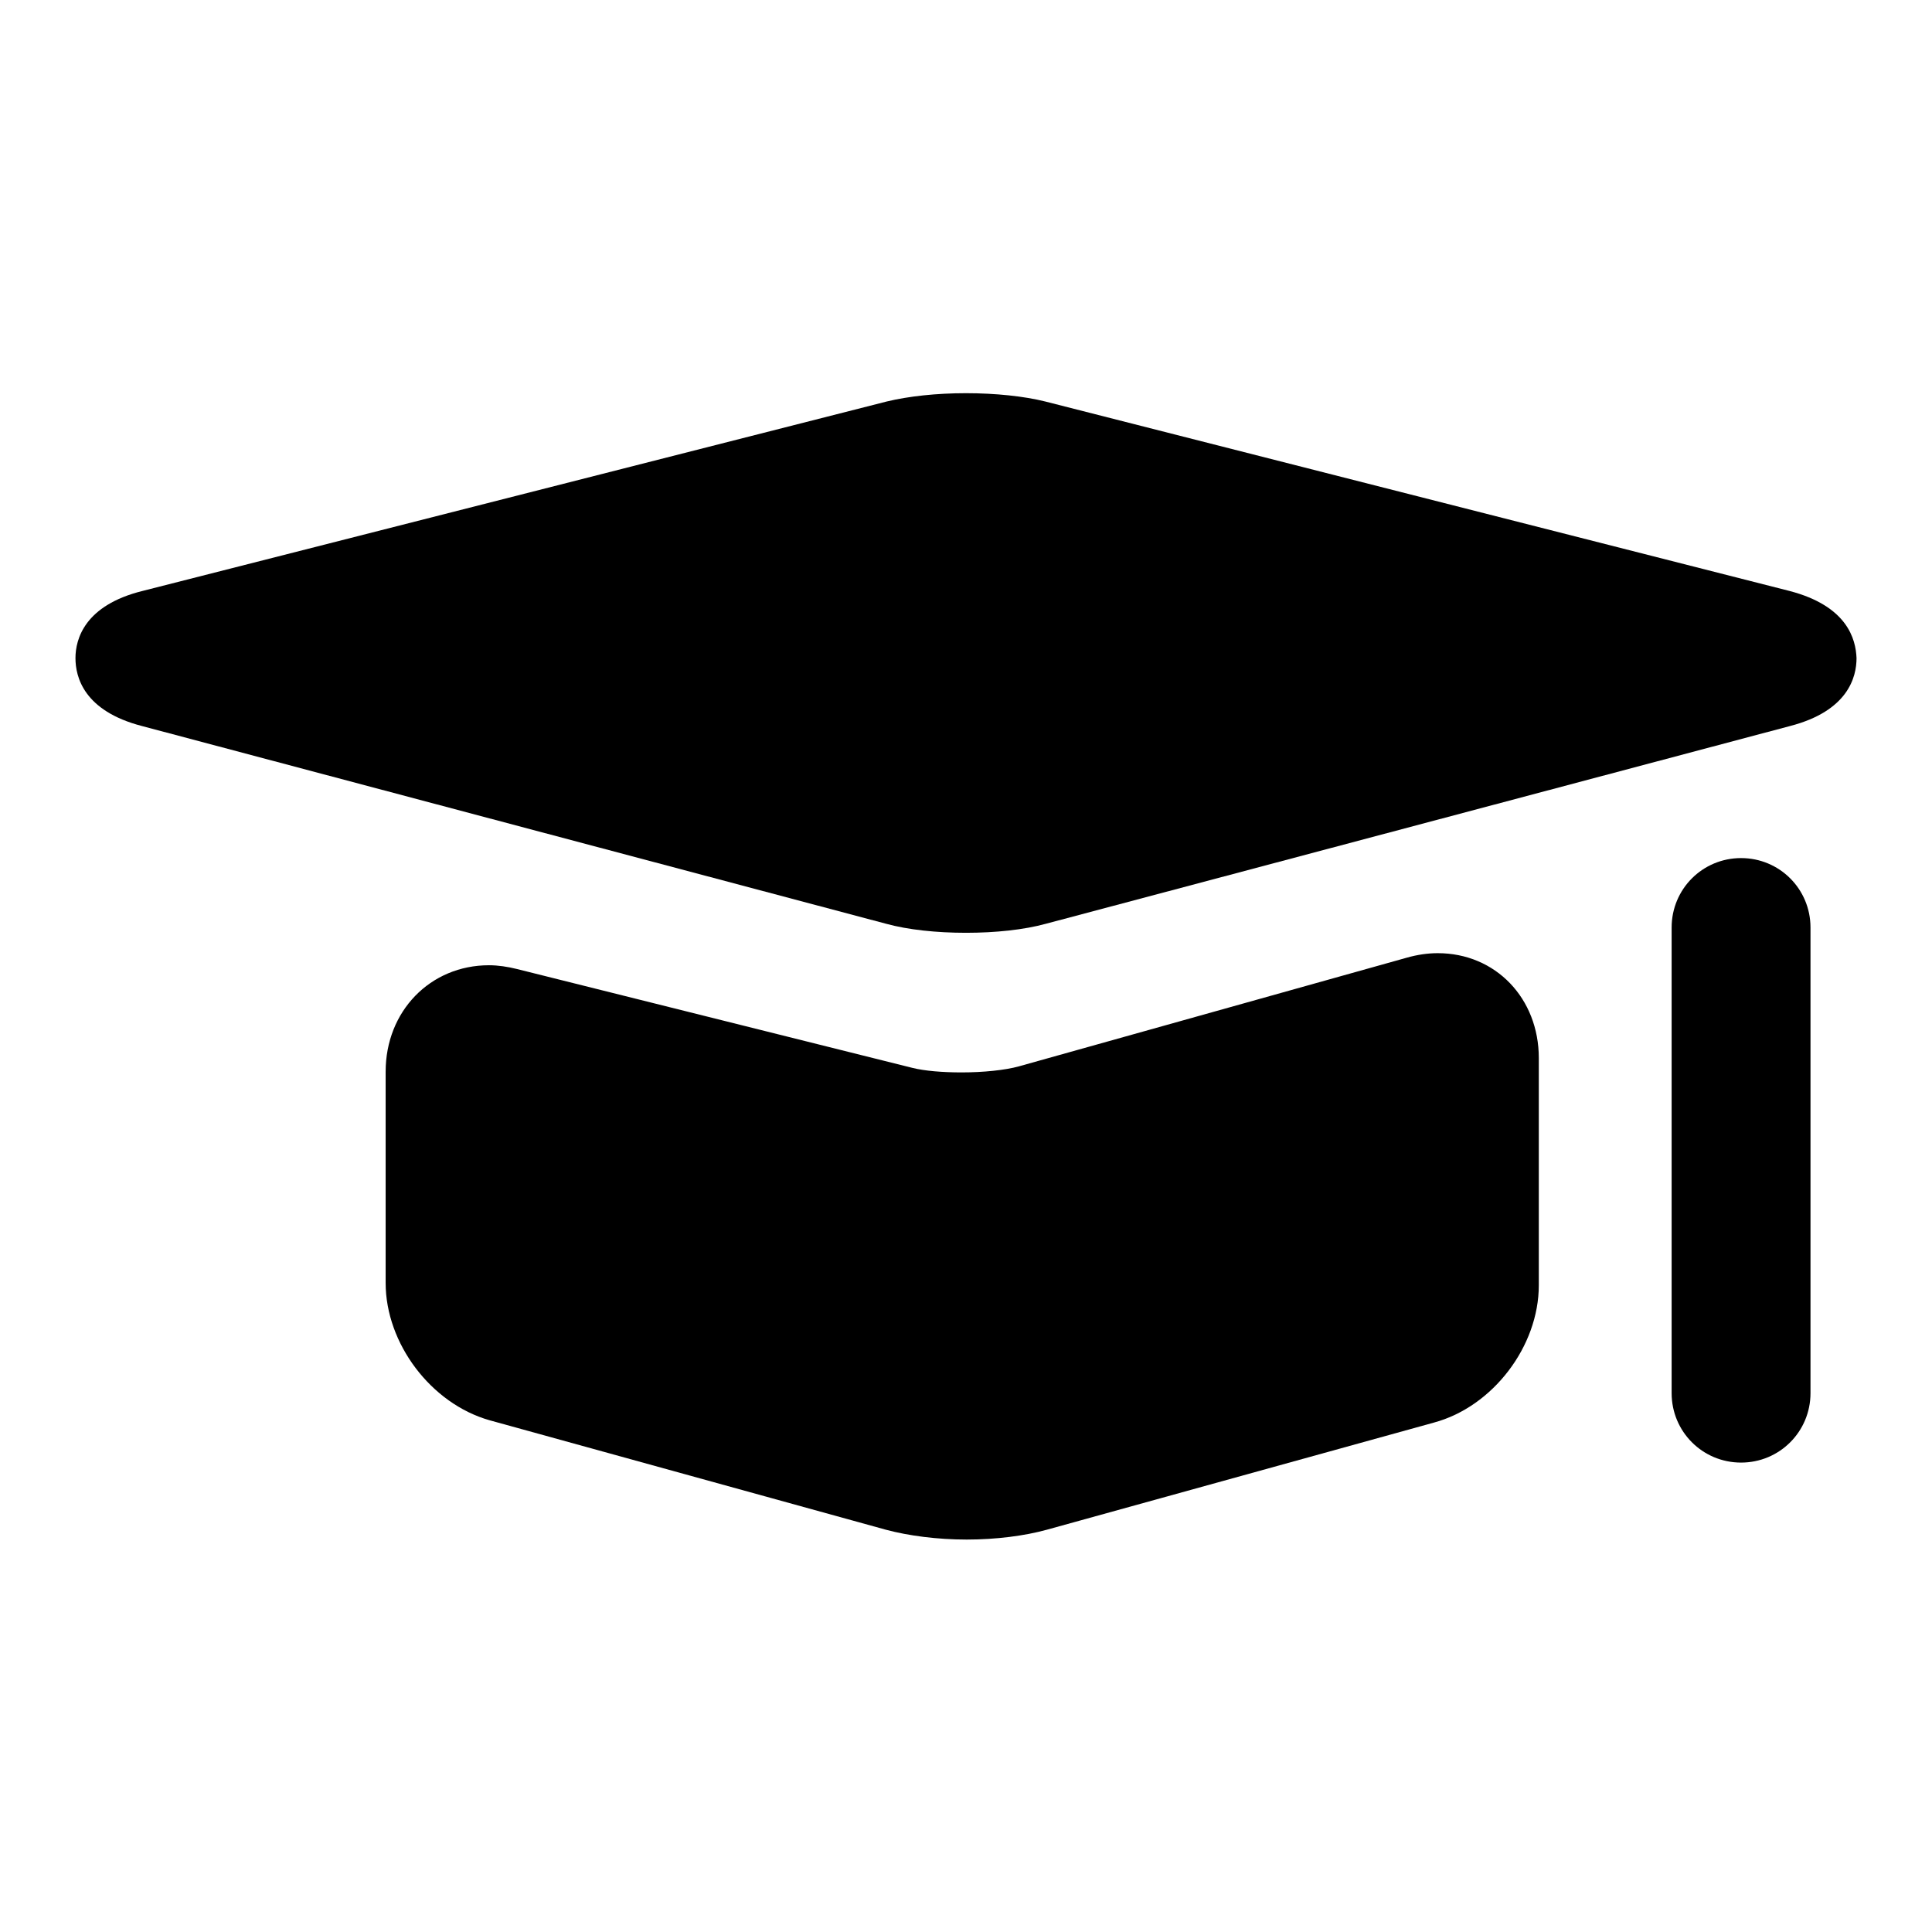 <?xml version="1.0" encoding="utf-8"?>
<!-- Svg Vector Icons : http://www.onlinewebfonts.com/icon -->
<!DOCTYPE svg PUBLIC "-//W3C//DTD SVG 1.1//EN" "http://www.w3.org/Graphics/SVG/1.1/DTD/svg11.dtd">
<svg version="1.1" xmlns="http://www.w3.org/2000/svg" xmlns:xlink="http://www.w3.org/1999/xlink" x="0px" y="0px" viewBox="0 0 256 256" enable-background="new 0 0 256 256" xml:space="preserve">
<g><g><path fill="#000000" d="M230.7,122.8L230.7,122.8L230.7,122.8z"/><path fill="#000000" d="M203.9,170.3c0,8.1-6.1,16.1-13.9,18.2l-51.3,14.2c-2.9,0.8-6.7,1.3-10.6,1.3c-3.9,0-7.7-0.5-10.7-1.3l-52.5-14.5C57.1,186,51.1,178,51.1,170V142c0-8,5.9-14.1,13.7-14.1c1.2,0,2.5,0.2,3.7,0.5l52.4,13.1c1.6,0.4,4,0.6,6.5,0.6l0,0c2.9,0,5.8-0.3,7.6-0.8l51.4-14.4c1.4-0.4,2.8-0.6,4.1-0.6c7.7,0,13.4,6,13.4,13.9V170.3L203.9,170.3z"/><path fill="#000000" d="M239.9,184.6c0,5.1-4.1,9.2-9.2,9.2c-5.1,0-9.2-4.1-9.2-9.2v-61.7c0-5.1,4.1-9.2,9.2-9.2c5.1,0,9.2,4.1,9.2,9.2V184.6L239.9,184.6z"/><path fill="#000000" d="M237.2,96.2l-98.6,26.2c-2.9,0.8-6.7,1.2-10.6,1.2c-3.9,0-7.7-0.4-10.6-1.2L18.8,96.2c-7.7-2-8.8-6.5-8.8-9c0-2.5,1.2-7,8.9-8.9l98.6-25.1c2.9-0.7,6.6-1.1,10.5-1.1c3.9,0,7.7,0.4,10.5,1.1l98.6,25.1c7.7,2,8.8,6.4,8.9,8.9C246,89.7,244.9,94.2,237.2,96.2L237.2,96.2z"/><path fill="#000000" d="M237.2,96.2"/></g></g>
</svg>
